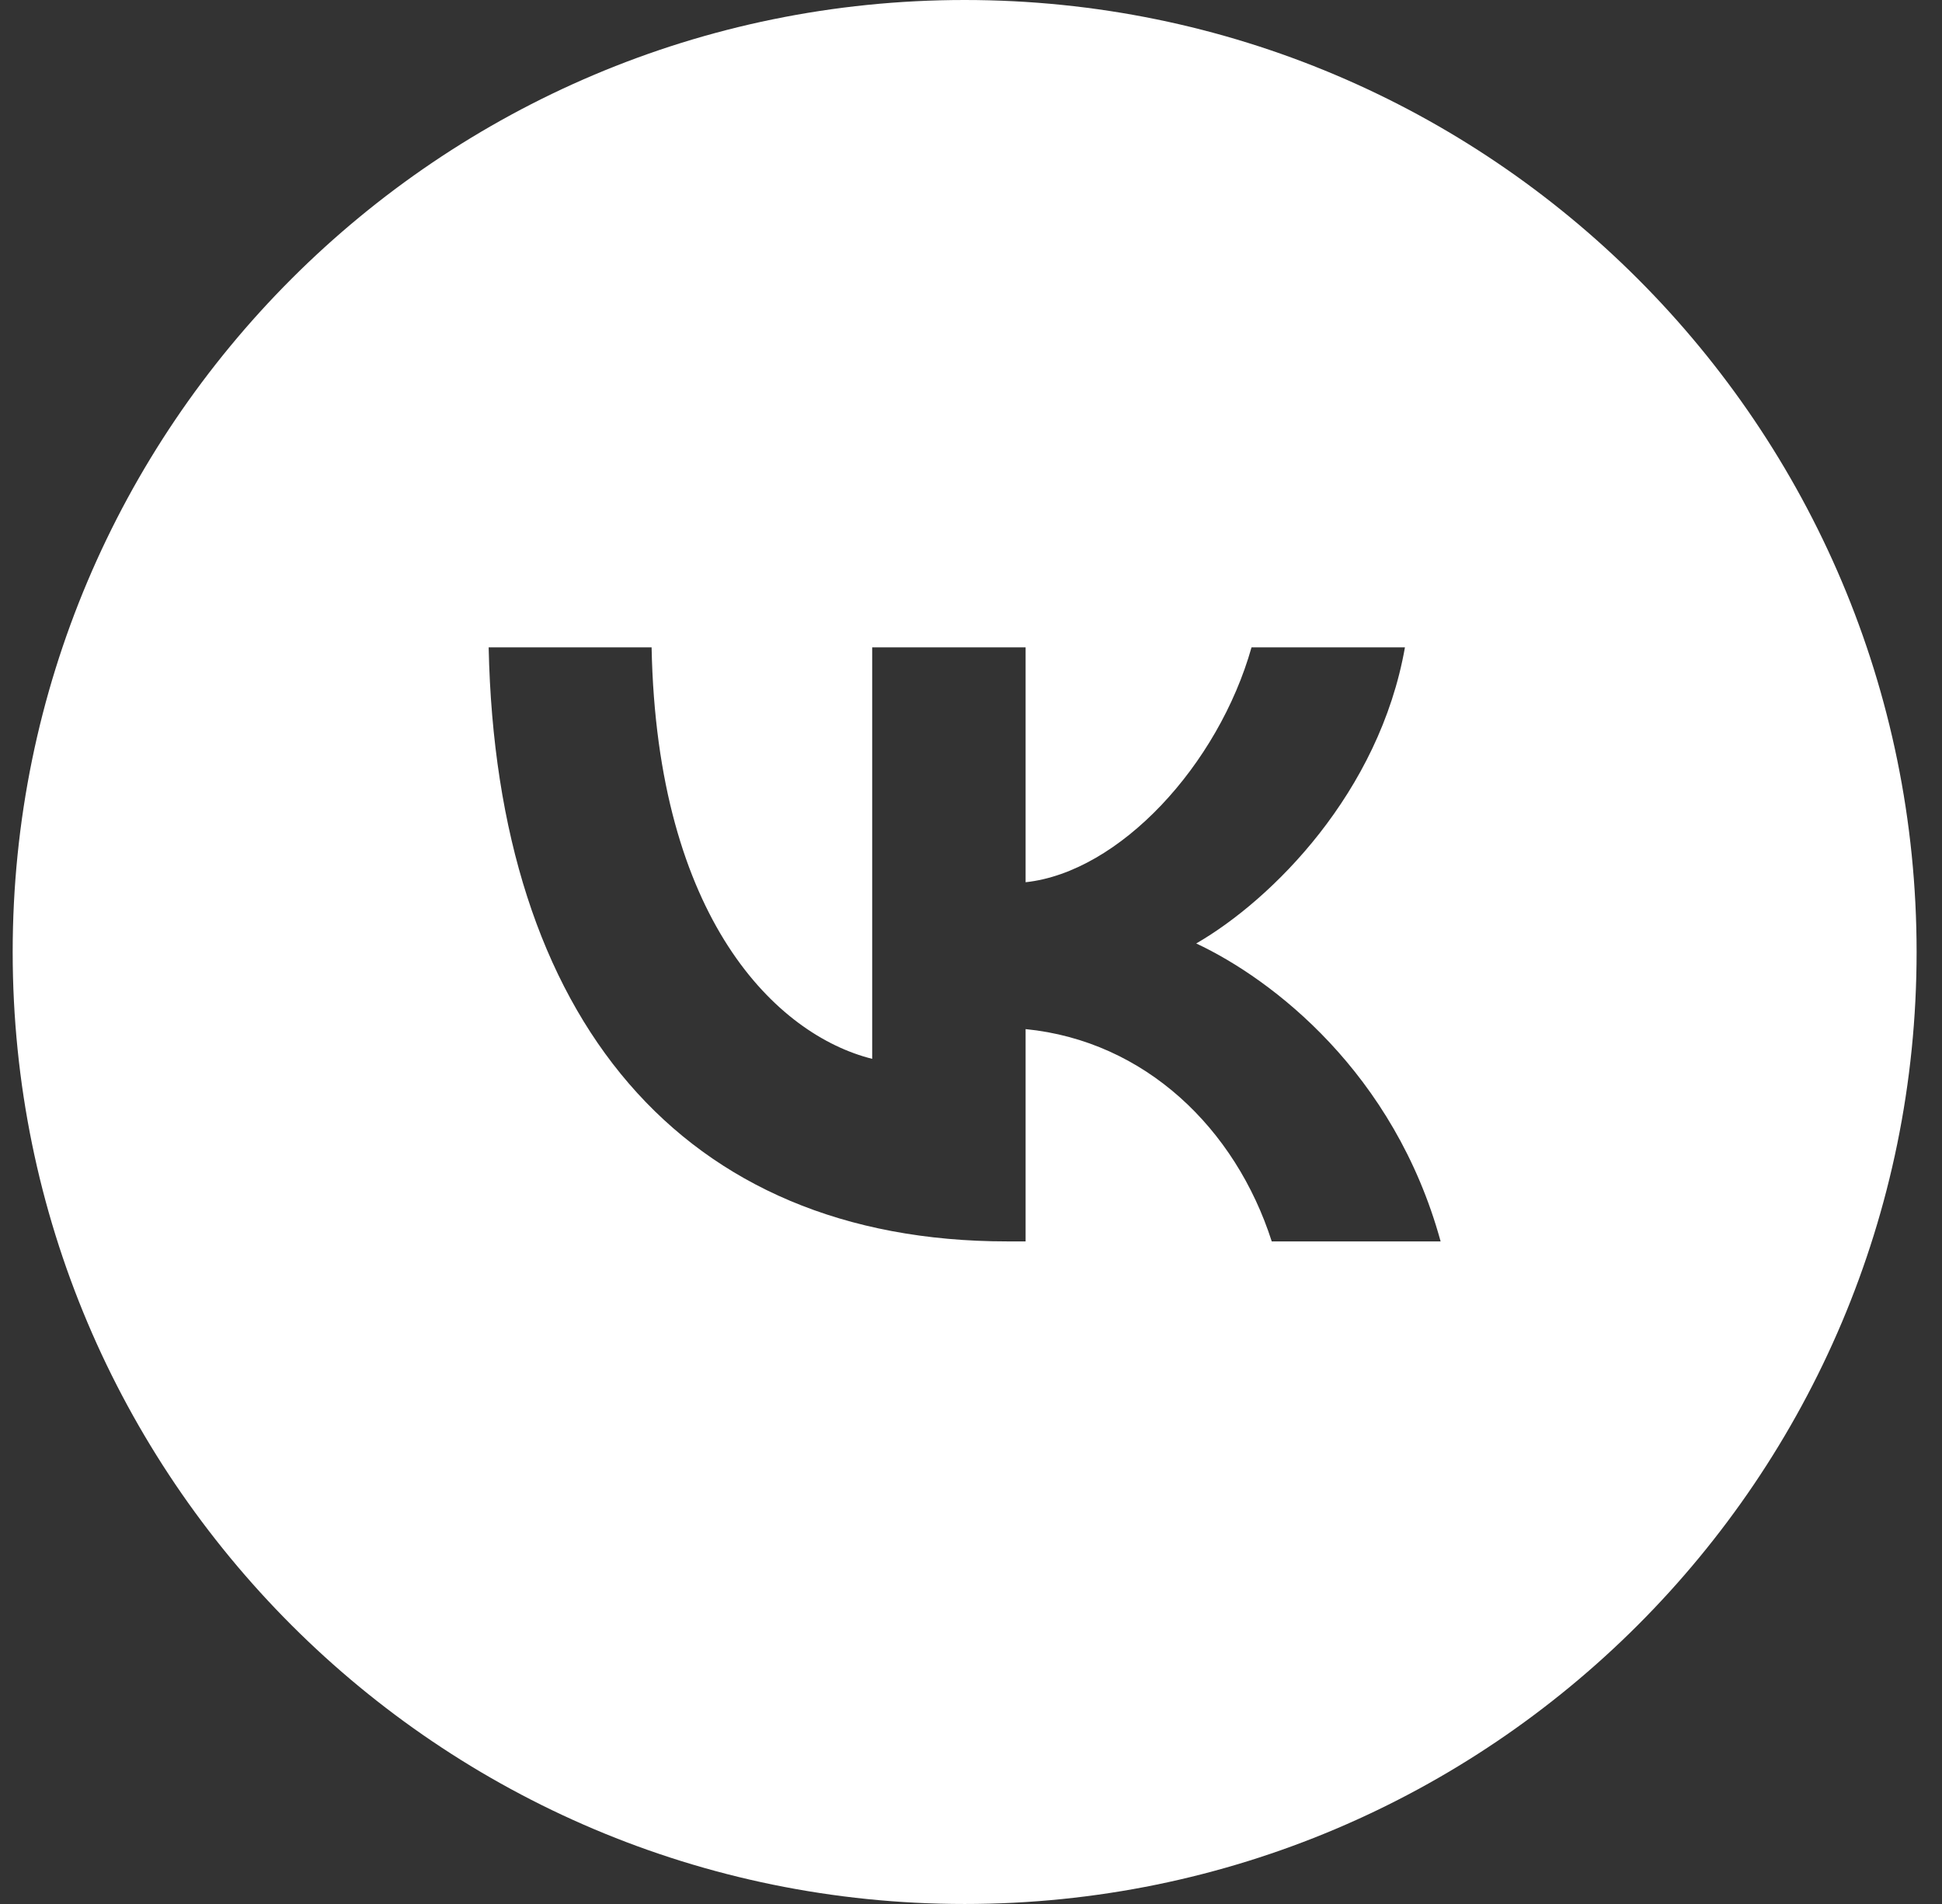 <?xml version="1.0" encoding="UTF-8"?> <svg xmlns="http://www.w3.org/2000/svg" width="51" height="50" viewBox="0 0 51 50" fill="none"><rect x="0" y="0" width="51" height="50" fill="#333333" stroke="none"/><g clip-path="url(#clip0_1927_332)"><path fill-rule="evenodd" clip-rule="evenodd" d="M25.333 50C39.14 50 50.333 38.807 50.333 25C50.333 11.193 39.14 0 25.333 0C11.526 0 0.333 11.193 0.333 25C0.333 38.807 11.526 50 25.333 50ZM12.833 17C13.036 26.744 17.908 32.6 26.449 32.6H26.934V27.025C30.072 27.337 32.446 29.633 33.398 32.6H37.833C36.615 28.165 33.414 25.713 31.415 24.776C33.414 23.621 36.224 20.81 36.896 17H32.867C31.993 20.092 29.401 22.902 26.934 23.168V17H22.905V27.806C20.406 27.181 17.252 24.152 17.112 17H12.833Z" fill="white"></path></g><defs><clipPath id="clip0_1927_332"><rect width="50" height="50" fill="white" transform="translate(0.333)"></rect></clipPath></defs></svg> 